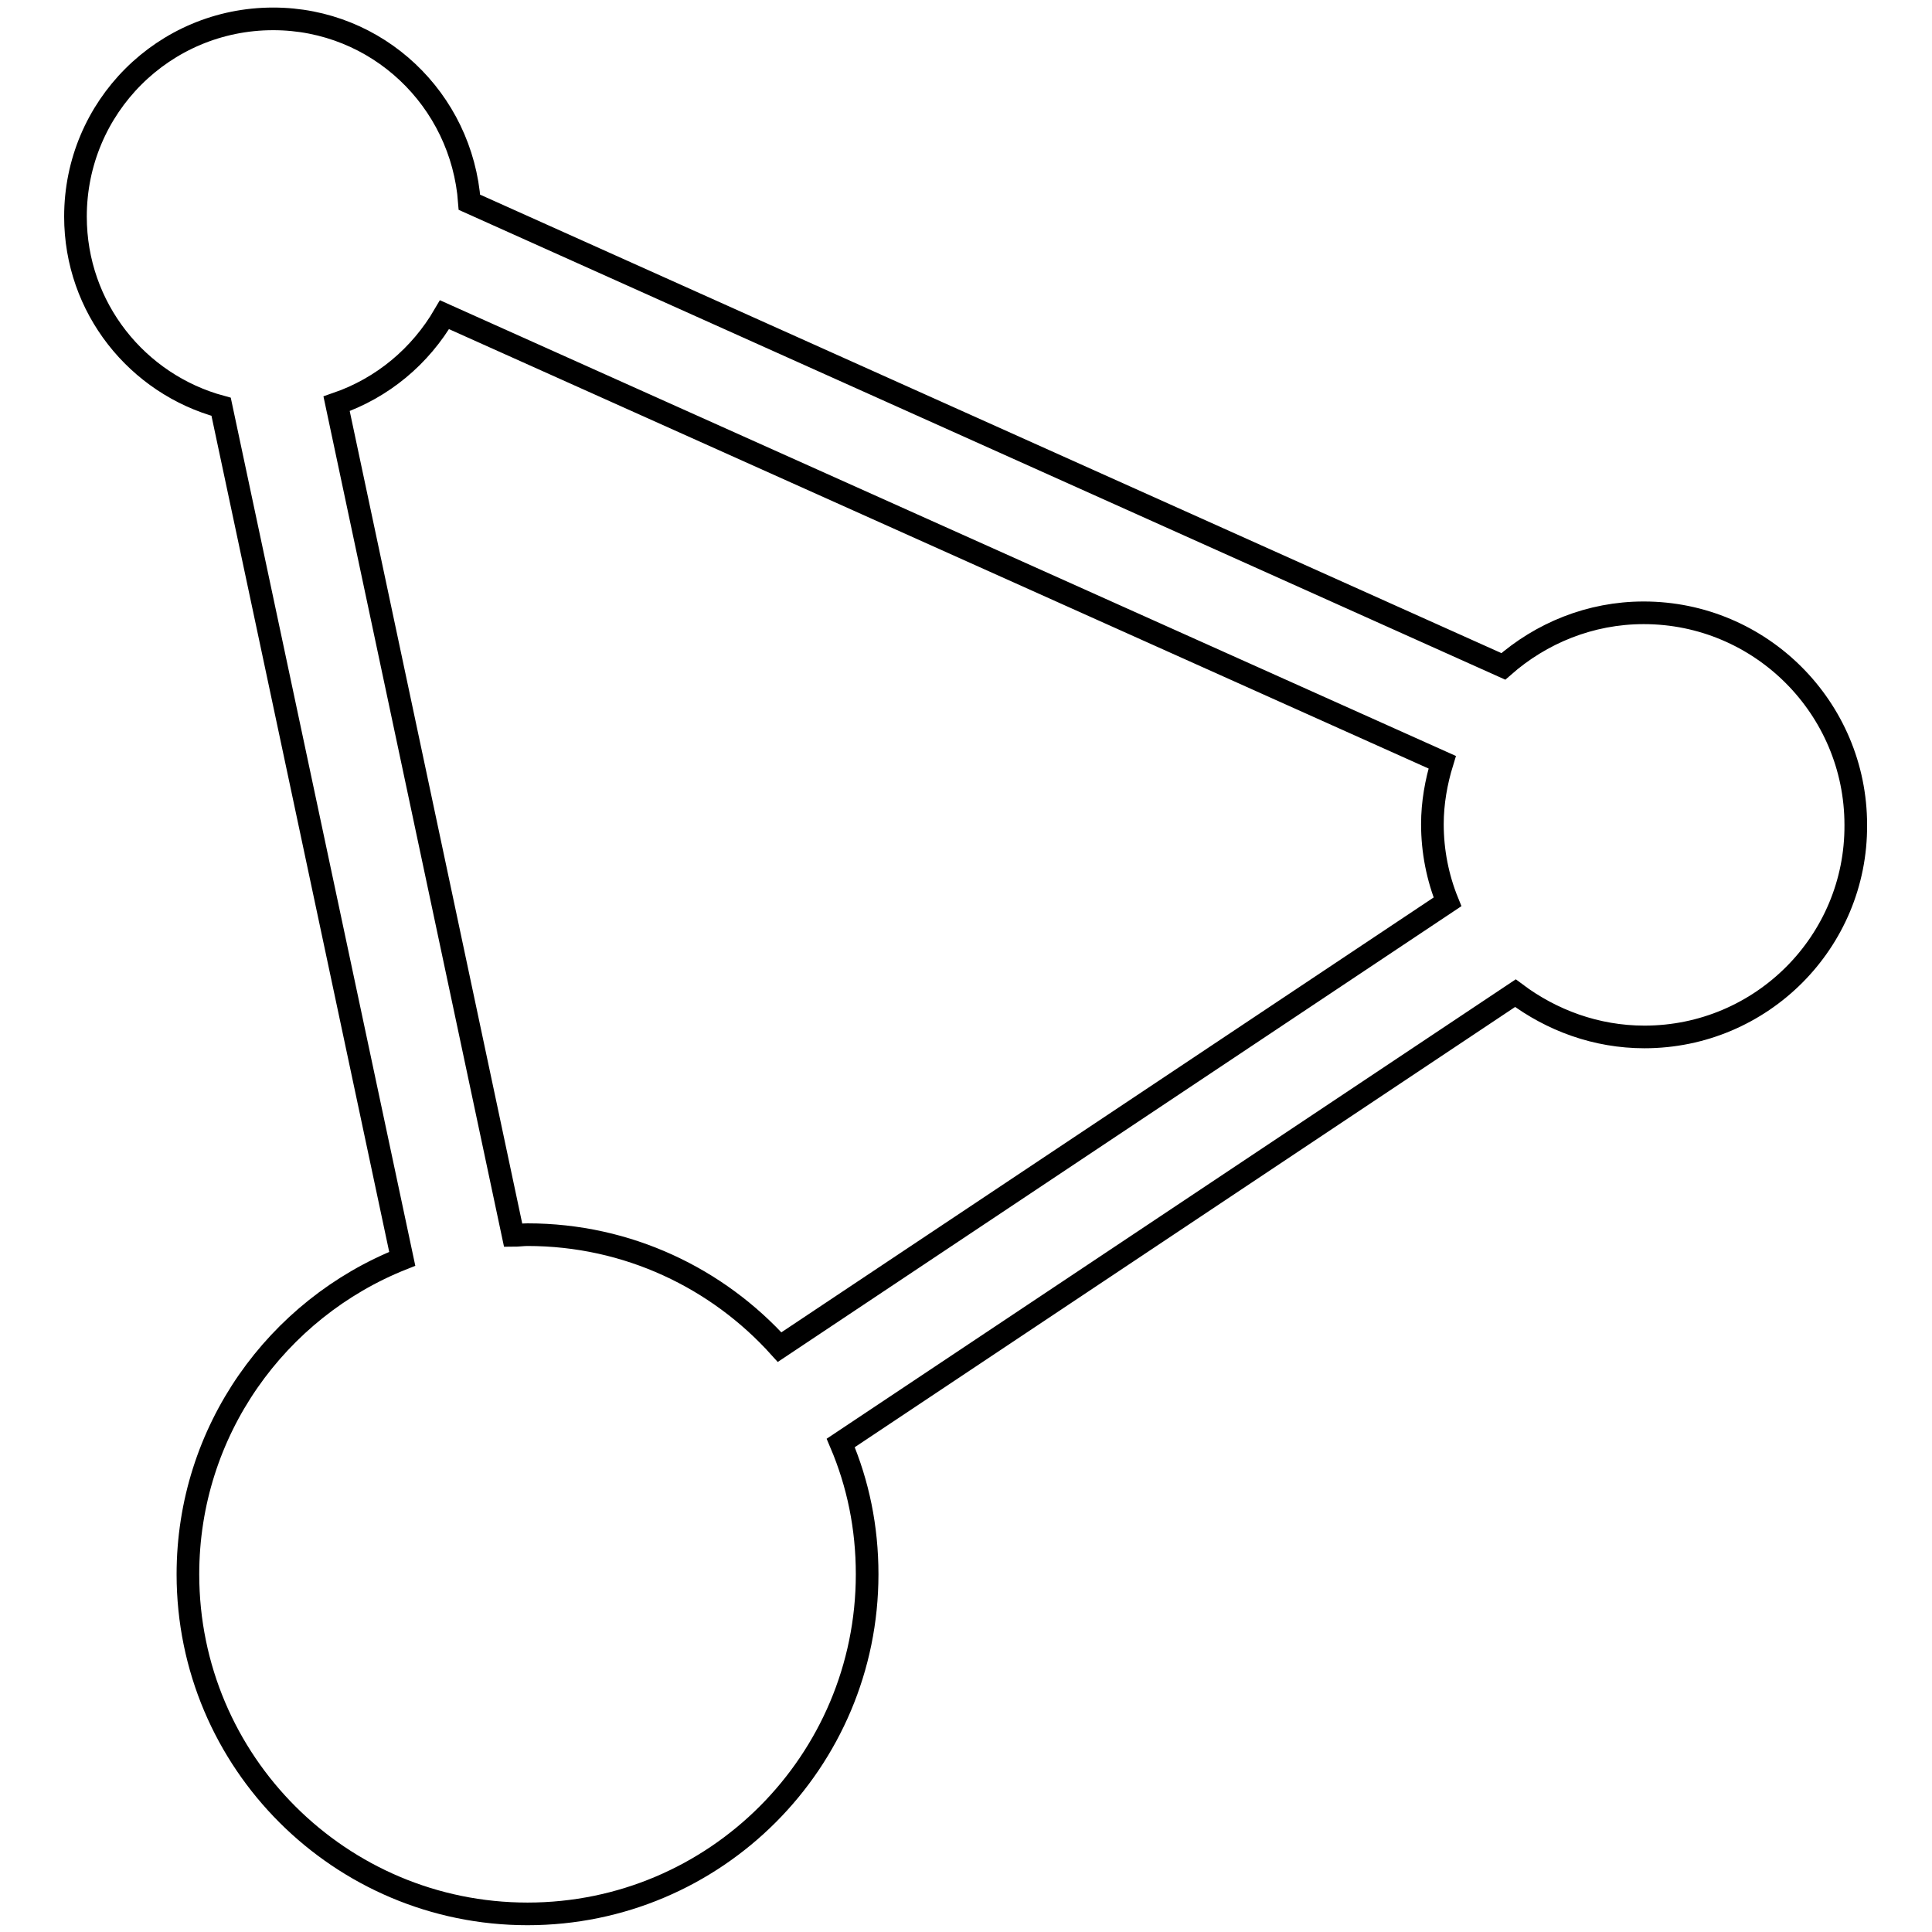 <?xml version="1.0" encoding="utf-8"?>
<!-- Svg Vector Icons : http://www.onlinewebfonts.com/icon -->
<!DOCTYPE svg PUBLIC "-//W3C//DTD SVG 1.1//EN" "http://www.w3.org/Graphics/SVG/1.1/DTD/svg11.dtd">
<svg version="1.1" xmlns="http://www.w3.org/2000/svg" xmlns:xlink="http://www.w3.org/1999/xlink" x="0px" y="0px" viewBox="0 0 256 256" enable-background="new 0 0 256 256" xml:space="preserve">
<g><g><path stroke-width="3" fill-opacity="0" stroke="#000000"  d="M217.9,137.4c-6.4,0-12.3-2.2-17.1-5.8l-89.4,59.6c2.3,5.4,3.5,11.2,3.5,17.4c0,24.8-20.1,45-45,45c-24.8,0-45-20.1-45-45c0-19,11.8-35.2,28.4-41.8l-24-112.9C18.2,50.9,10,40.8,10,28.7C10,14.2,21.7,2.5,36.2,2.5c13.8,0,25,10.7,26,24.3l137,61.5c5-4.4,11.5-7.1,18.6-7.1c15.5,0,28.1,12.6,28.1,28.1C246,124.8,233.4,137.4,217.9,137.4z M191.1,101L58.9,41.7c-3.2,5.5-8.2,9.7-14.3,11.8L68,163.7c0.6,0,1.3-0.1,1.9-0.1c13.3,0,25.2,5.8,33.4,14.9l88.5-59c-1.3-3.2-2-6.7-2-10.3C189.8,106.4,190.3,103.6,191.1,101z"/></g></g>
</svg>